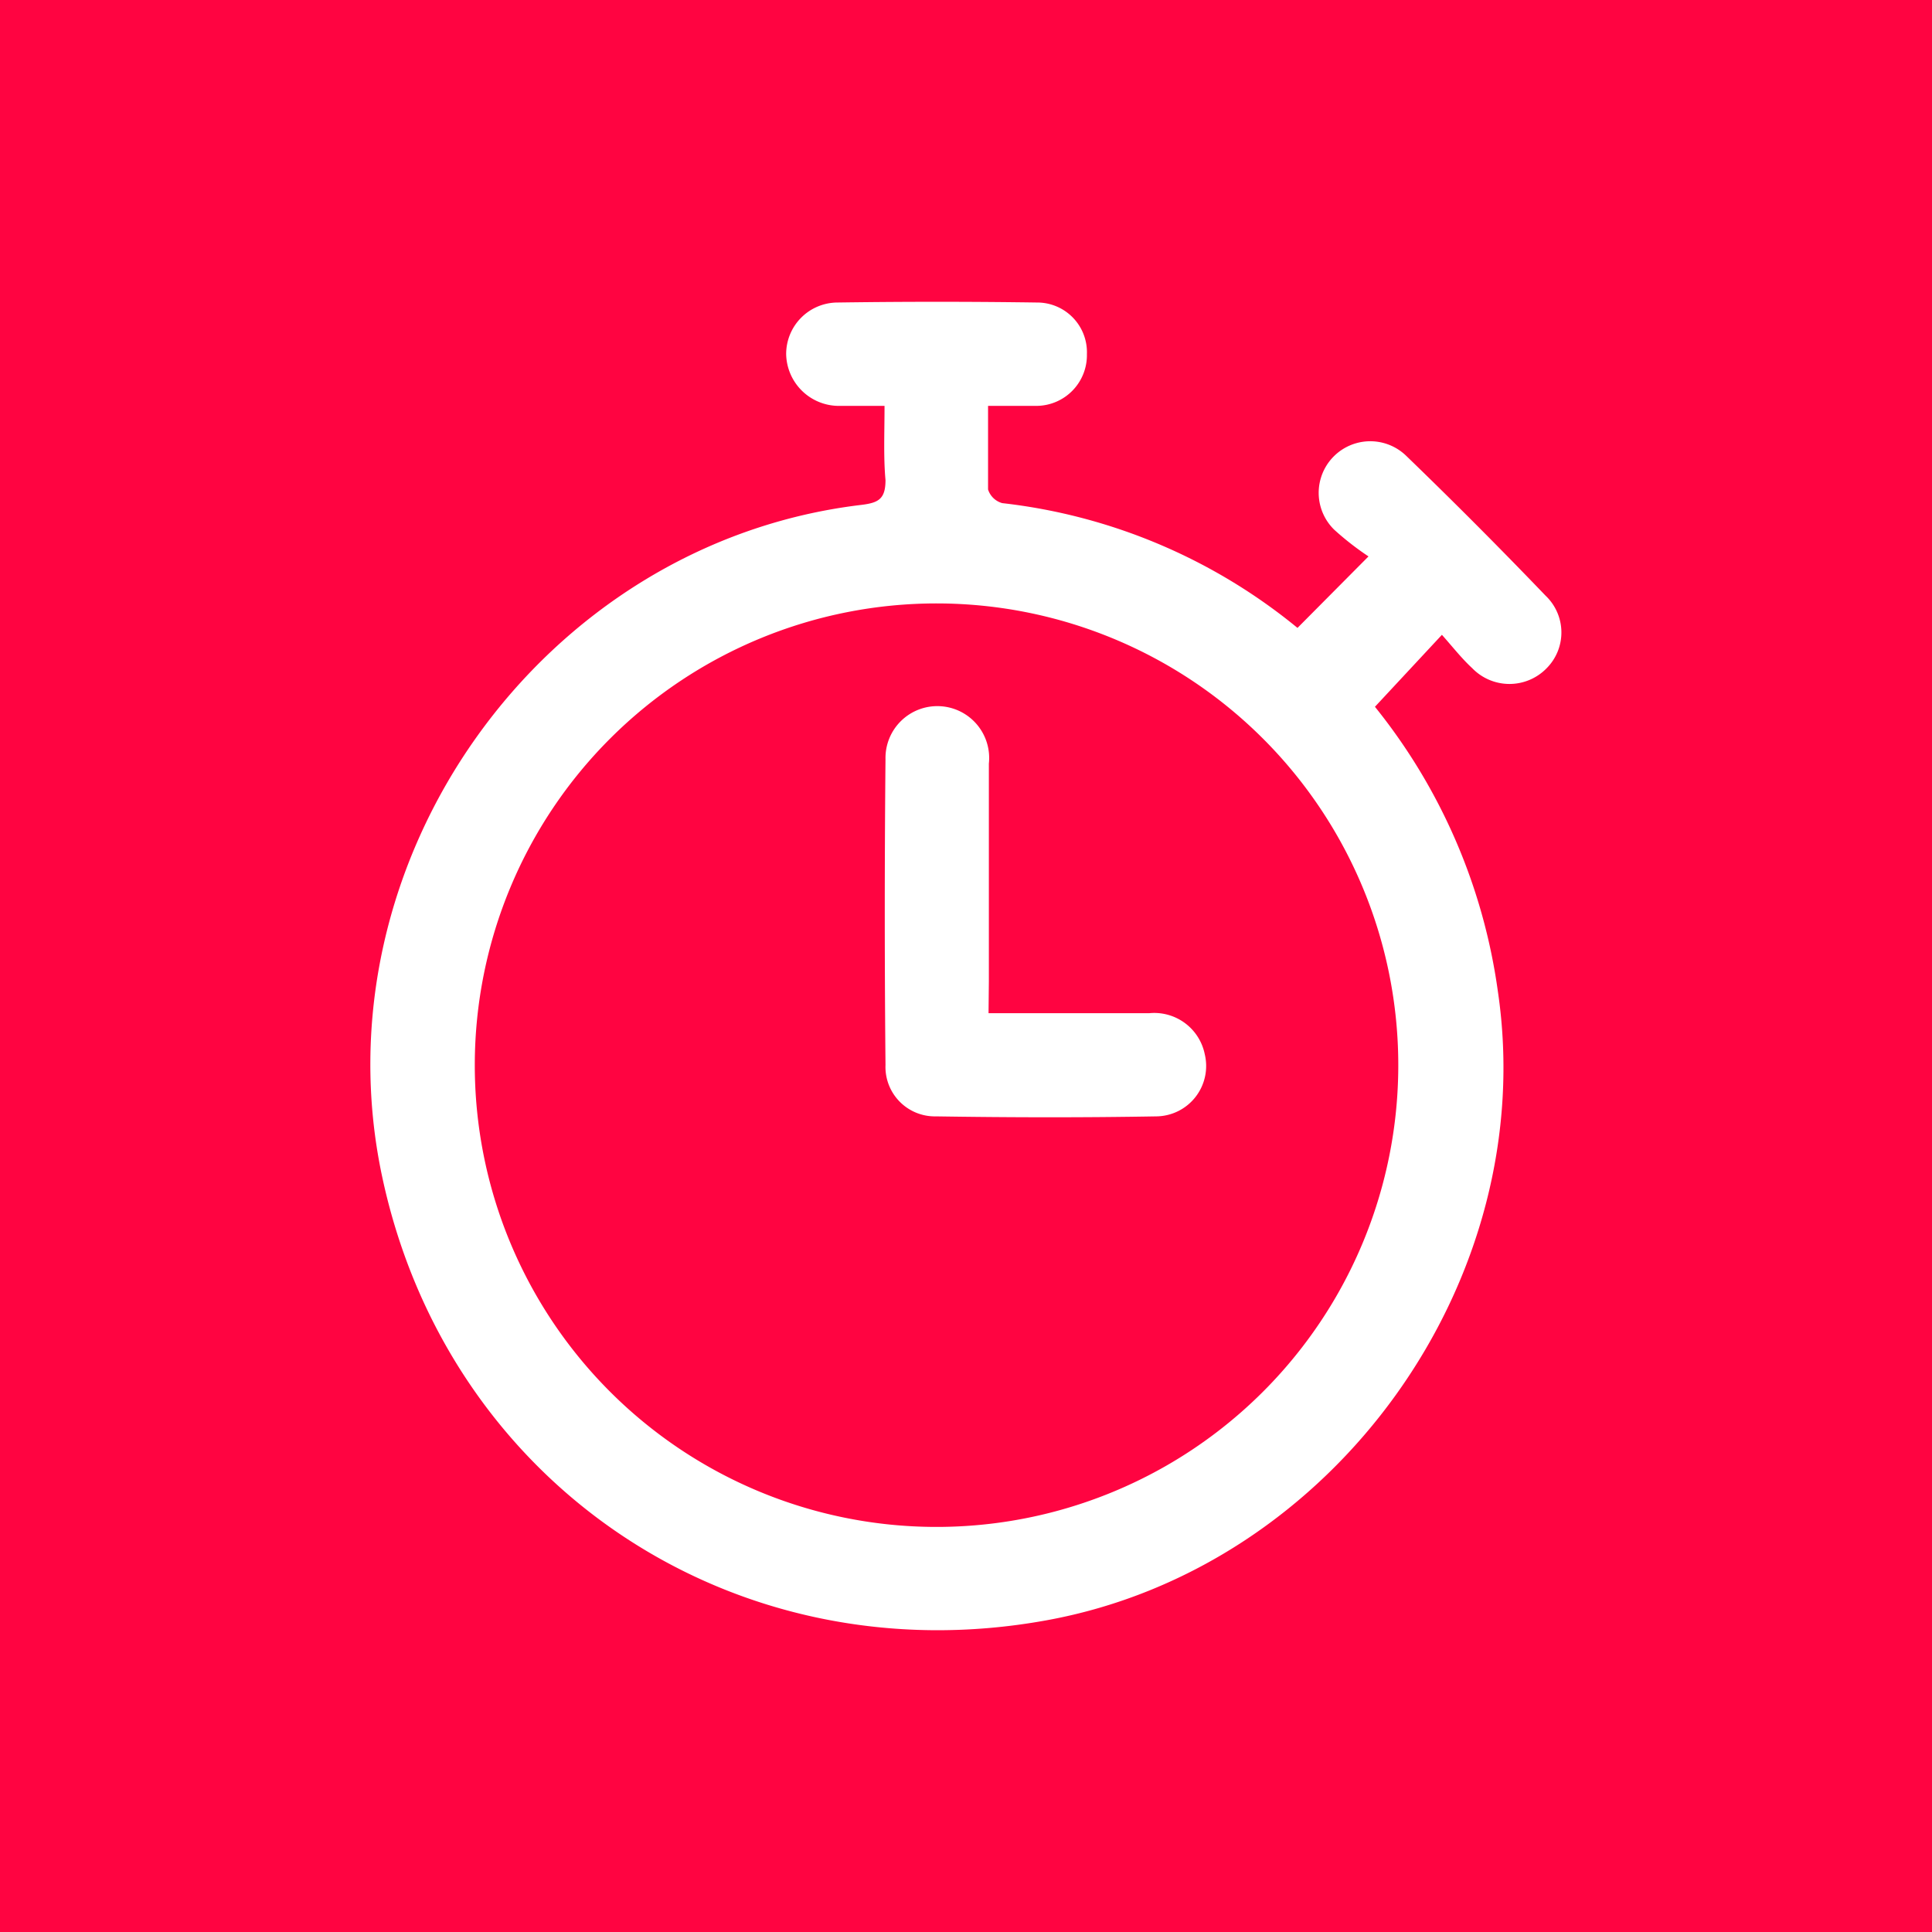 <?xml version="1.0" encoding="UTF-8"?>
<svg xmlns="http://www.w3.org/2000/svg" id="Layer_1" data-name="Layer 1" viewBox="0 0 120 120">
  <defs>
    <style>
      .cls-1 {
        fill: #ff0441;
      }

      .cls-2 {
        fill: #fff;
      }
    </style>
  </defs>
  <rect class="cls-1" width="120" height="120"></rect>
  <g id="U4TwNL">
    <g>
      <path class="cls-2" d="M54.94,25.21c-1.1,0-2,0-2.9,0A3.28,3.28,0,0,1,48.83,22,3.2,3.2,0,0,1,52,18.79q6.21-.09,12.41,0A3.09,3.09,0,0,1,67.51,22a3.15,3.15,0,0,1-3.14,3.21c-.9,0-1.82,0-3,0,0,1.79,0,3.49,0,5.19a1.28,1.28,0,0,0,.88.85A35.12,35.12,0,0,1,80.59,39L85,34.56a17.91,17.91,0,0,1-2.13-1.66,3.2,3.2,0,1,1,4.48-4.58Q91.76,32.58,96,37a3.15,3.15,0,0,1,.07,4.5,3.22,3.22,0,0,1-4.63,0c-.66-.61-1.22-1.33-1.88-2.07l-4.16,4.47a36,36,0,0,1,7.63,17.64C95.7,79.48,82.9,97.39,65,100.64c-19.36,3.52-37.17-8.37-41.26-27.54C19.56,53.51,33.65,33.72,53.5,31.36,54.56,31.23,55,31,55,29.82,54.87,28.37,54.94,26.92,54.94,25.21Zm31.91,41A28.68,28.68,0,1,0,58.1,94.84,28.68,28.68,0,0,0,86.85,66.21Z" transform="translate(0 0)"></path>
      <path class="cls-2" d="M61.4,62.93c3.5,0,6.76,0,10,0a3.2,3.2,0,0,1,3.43,2.55,3.13,3.13,0,0,1-3,3.86c-4.56.08-9.13.07-13.69,0A3.07,3.07,0,0,1,55,66.15q-.09-9.51,0-19a3.22,3.22,0,1,1,6.42.28c0,4.51,0,9,0,13.53Z" transform="translate(0 0)"></path>
    </g>
  </g>
</svg>
